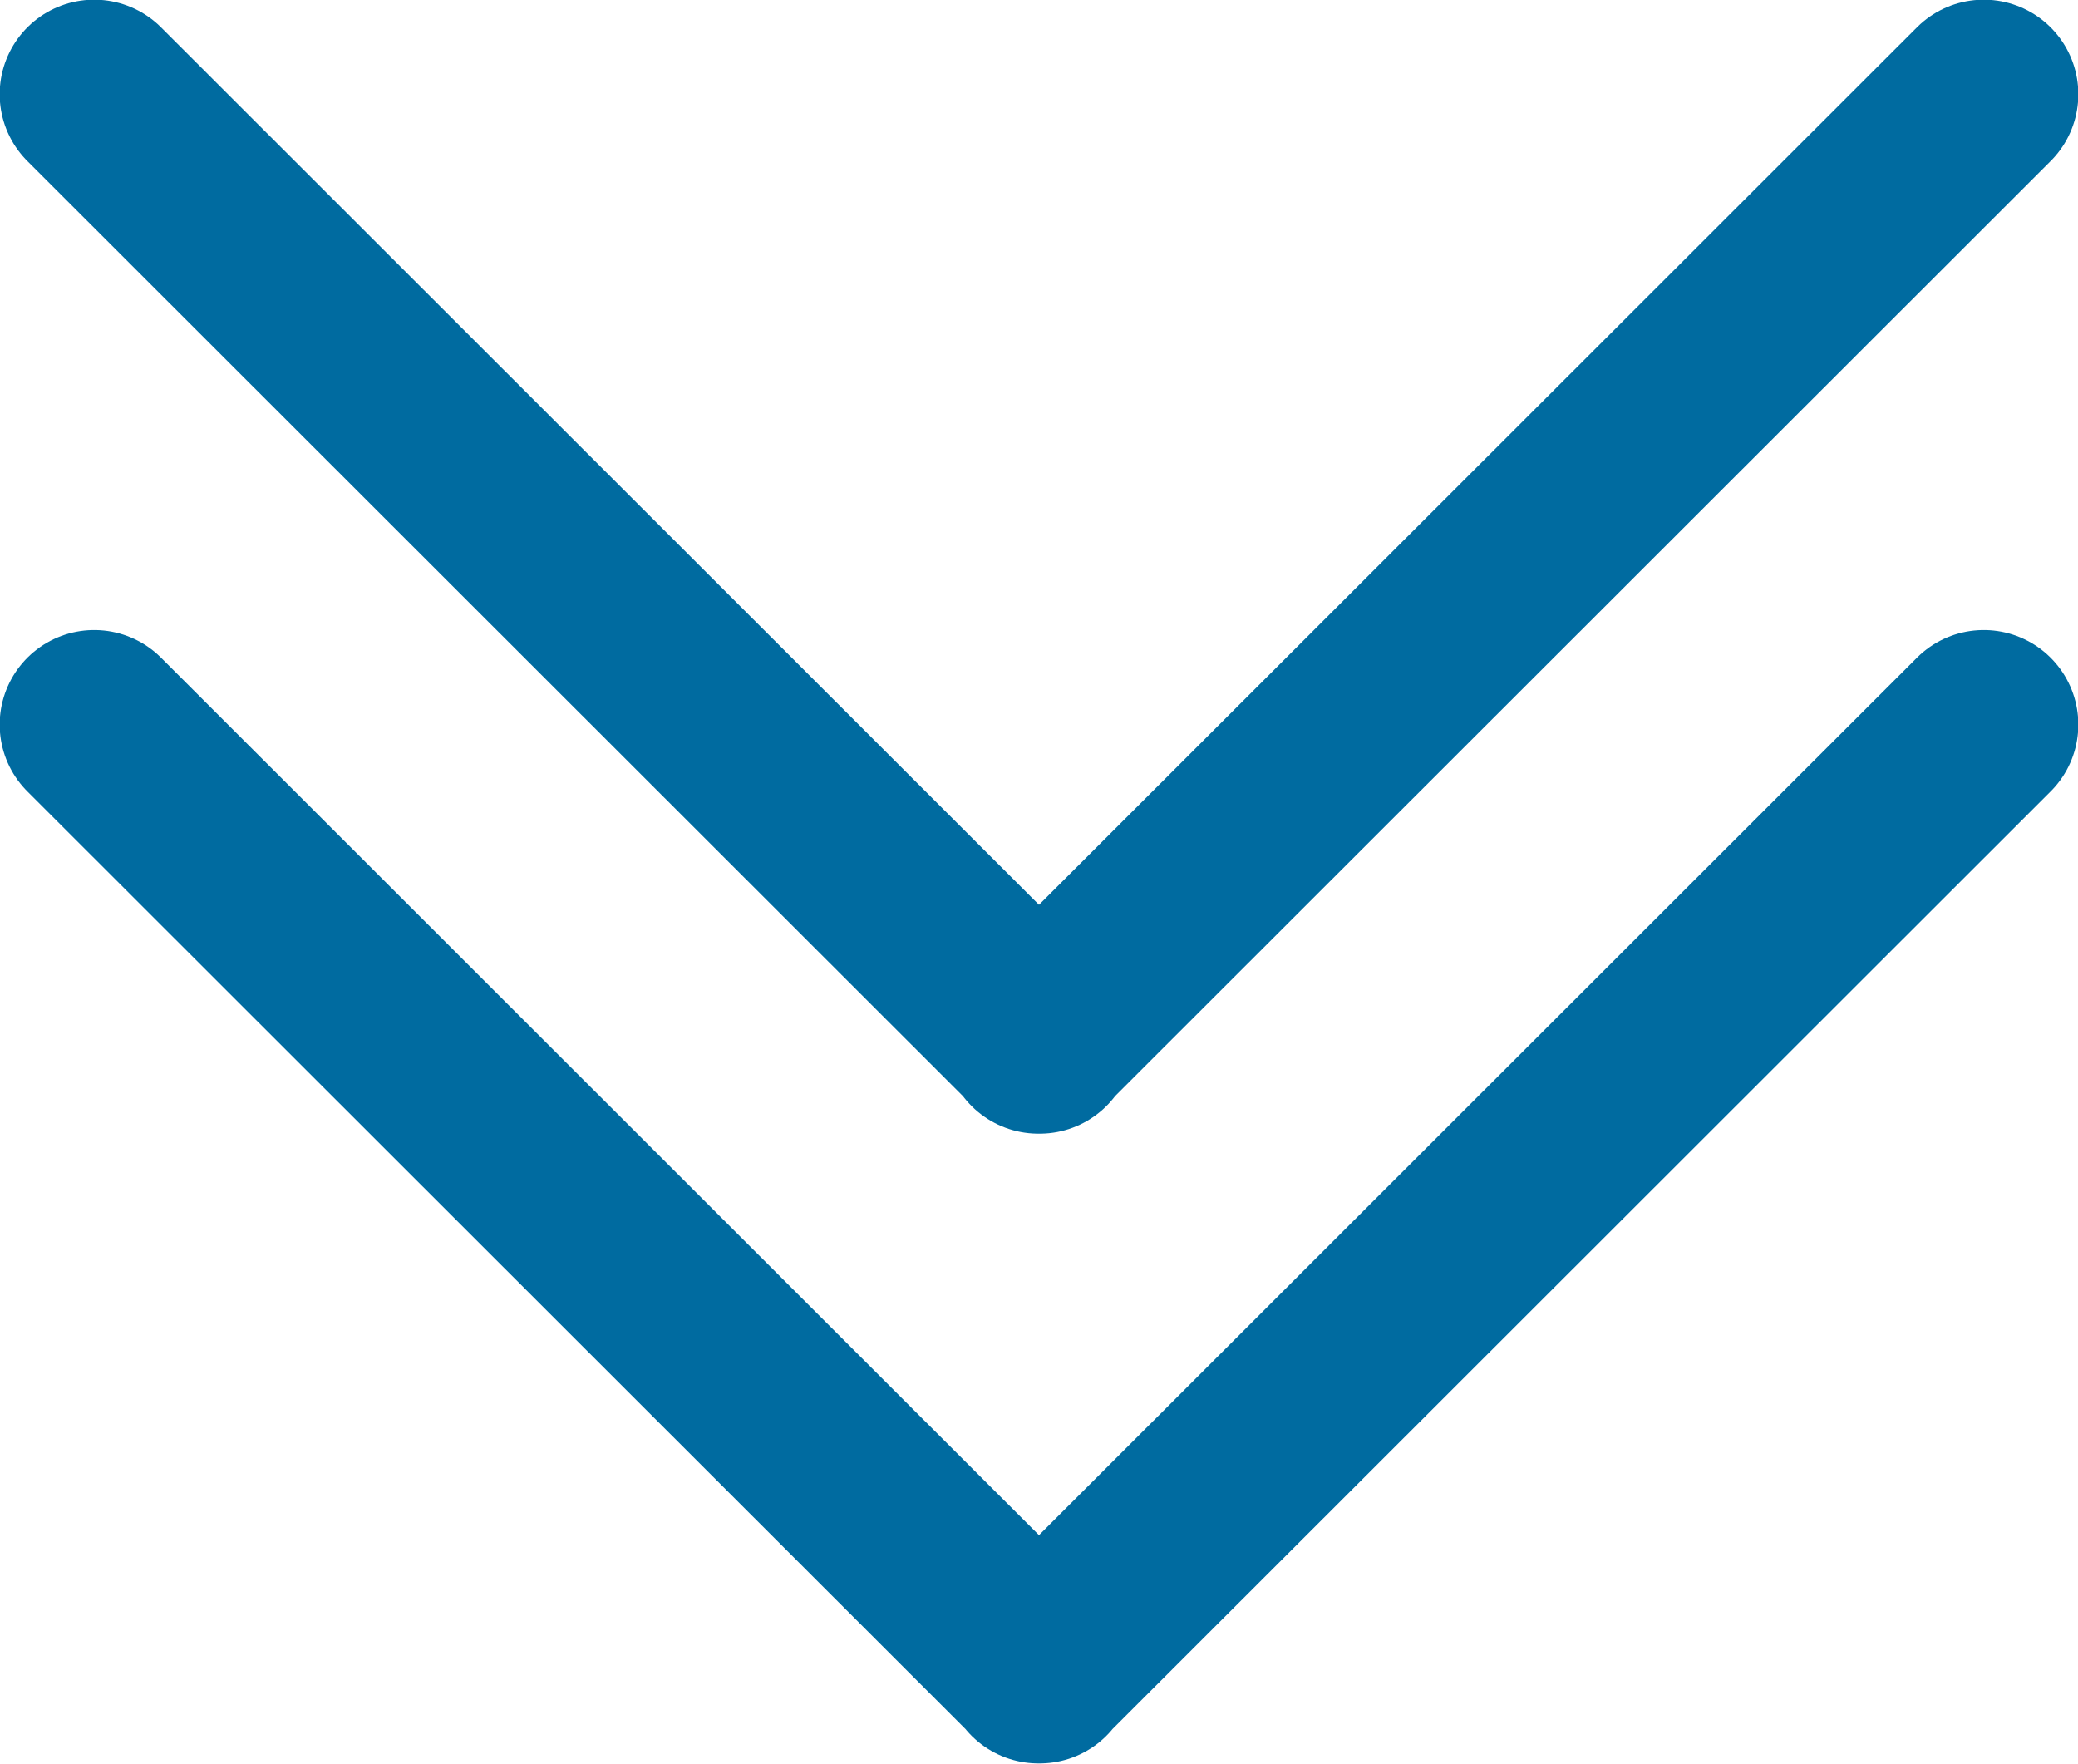 <?xml version="1.0" encoding="UTF-8"?>
<svg id="_レイヤー_2" data-name="レイヤー 2" xmlns="http://www.w3.org/2000/svg" viewBox="0 0 32.64 27.7">
  <defs>
    <style>
      .cls-1 {
        fill: none;
        stroke: #006ba0;
        stroke-linecap: round;
        stroke-linejoin: round;
        stroke-width: 2.97px;
      }
    </style>
  </defs>
  <g id="illust_not_outlined" data-name="illust_not outlined">
    <g>
      <polyline class="cls-1" points="1.48 11.38 16.32 26.21 16.33 26.21 16.31 26.21 16.32 26.21 31.16 11.38"/>
      <polyline class="cls-1" points="1.48 1.48 16.32 16.31 16.33 16.32 16.31 16.32 16.32 16.31 31.16 1.48"/>
    </g>
  </g>
</svg>